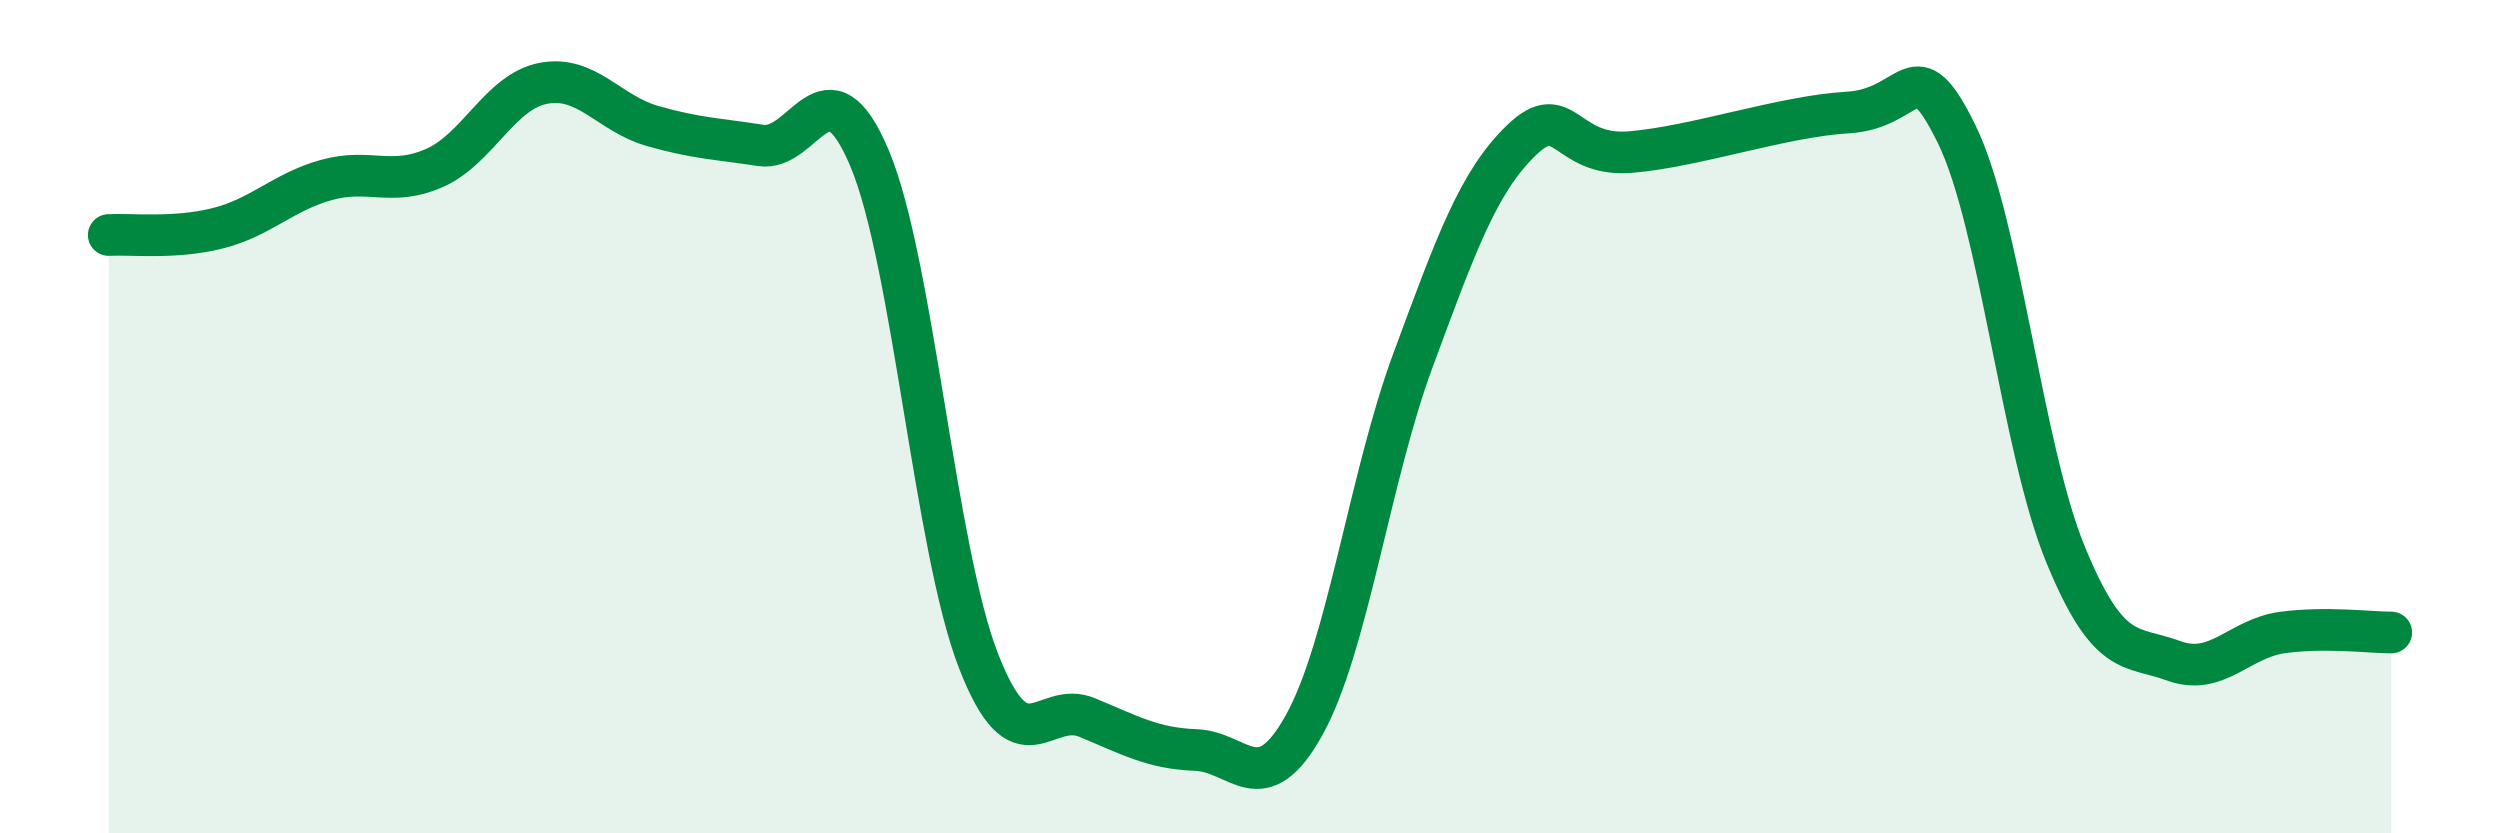 
    <svg width="60" height="20" viewBox="0 0 60 20" xmlns="http://www.w3.org/2000/svg">
      <path
        d="M 2.61,5.64 C 3.13,5.61 4.18,5.74 5.22,5.48 C 6.26,5.22 6.79,4.61 7.83,4.32 C 8.87,4.03 9.39,4.49 10.43,4.03 C 11.47,3.57 12,2.2 13.04,2 C 14.08,1.8 14.61,2.72 15.65,3.02 C 16.69,3.32 17.22,3.33 18.26,3.49 C 19.3,3.65 19.83,1.33 20.87,3.8 C 21.91,6.27 22.44,13.17 23.48,15.85 C 24.52,18.53 25.05,16.79 26.09,17.22 C 27.13,17.65 27.66,17.96 28.7,18 C 29.74,18.04 30.26,19.27 31.3,17.4 C 32.34,15.53 32.87,11.46 33.91,8.65 C 34.95,5.84 35.48,4.36 36.52,3.36 C 37.56,2.36 37.56,3.78 39.13,3.65 C 40.7,3.52 42.78,2.79 44.35,2.7 C 45.92,2.61 45.92,1.1 46.96,3.22 C 48,5.34 48.53,10.77 49.57,13.3 C 50.61,15.83 51.13,15.48 52.17,15.86 C 53.21,16.24 53.74,15.32 54.78,15.18 C 55.82,15.04 56.87,15.18 57.39,15.18L57.39 20L2.61 20Z"
        fill="#008740"
        opacity="0.1"
        stroke-linecap="round"
        stroke-linejoin="round"
      />
      <path
        d="M 2.61,5.64 C 3.13,5.61 4.18,5.74 5.22,5.48 C 6.26,5.22 6.79,4.61 7.83,4.32 C 8.87,4.03 9.39,4.49 10.43,4.03 C 11.47,3.57 12,2.2 13.04,2 C 14.08,1.8 14.61,2.72 15.65,3.02 C 16.69,3.32 17.22,3.33 18.26,3.49 C 19.3,3.65 19.83,1.33 20.87,3.8 C 21.91,6.27 22.44,13.17 23.48,15.85 C 24.52,18.53 25.05,16.79 26.09,17.22 C 27.13,17.65 27.66,17.96 28.7,18 C 29.74,18.04 30.26,19.27 31.3,17.4 C 32.34,15.53 32.87,11.46 33.91,8.65 C 34.95,5.84 35.48,4.36 36.52,3.36 C 37.56,2.36 37.56,3.78 39.13,3.65 C 40.7,3.52 42.78,2.79 44.35,2.7 C 45.92,2.61 45.92,1.1 46.96,3.22 C 48,5.34 48.53,10.77 49.57,13.3 C 50.61,15.83 51.13,15.48 52.17,15.86 C 53.21,16.24 53.74,15.32 54.78,15.18 C 55.82,15.04 56.87,15.18 57.39,15.18"
        stroke="#008740"
        stroke-width="1"
        fill="none"
        stroke-linecap="round"
        stroke-linejoin="round"
      />
    </svg>
  